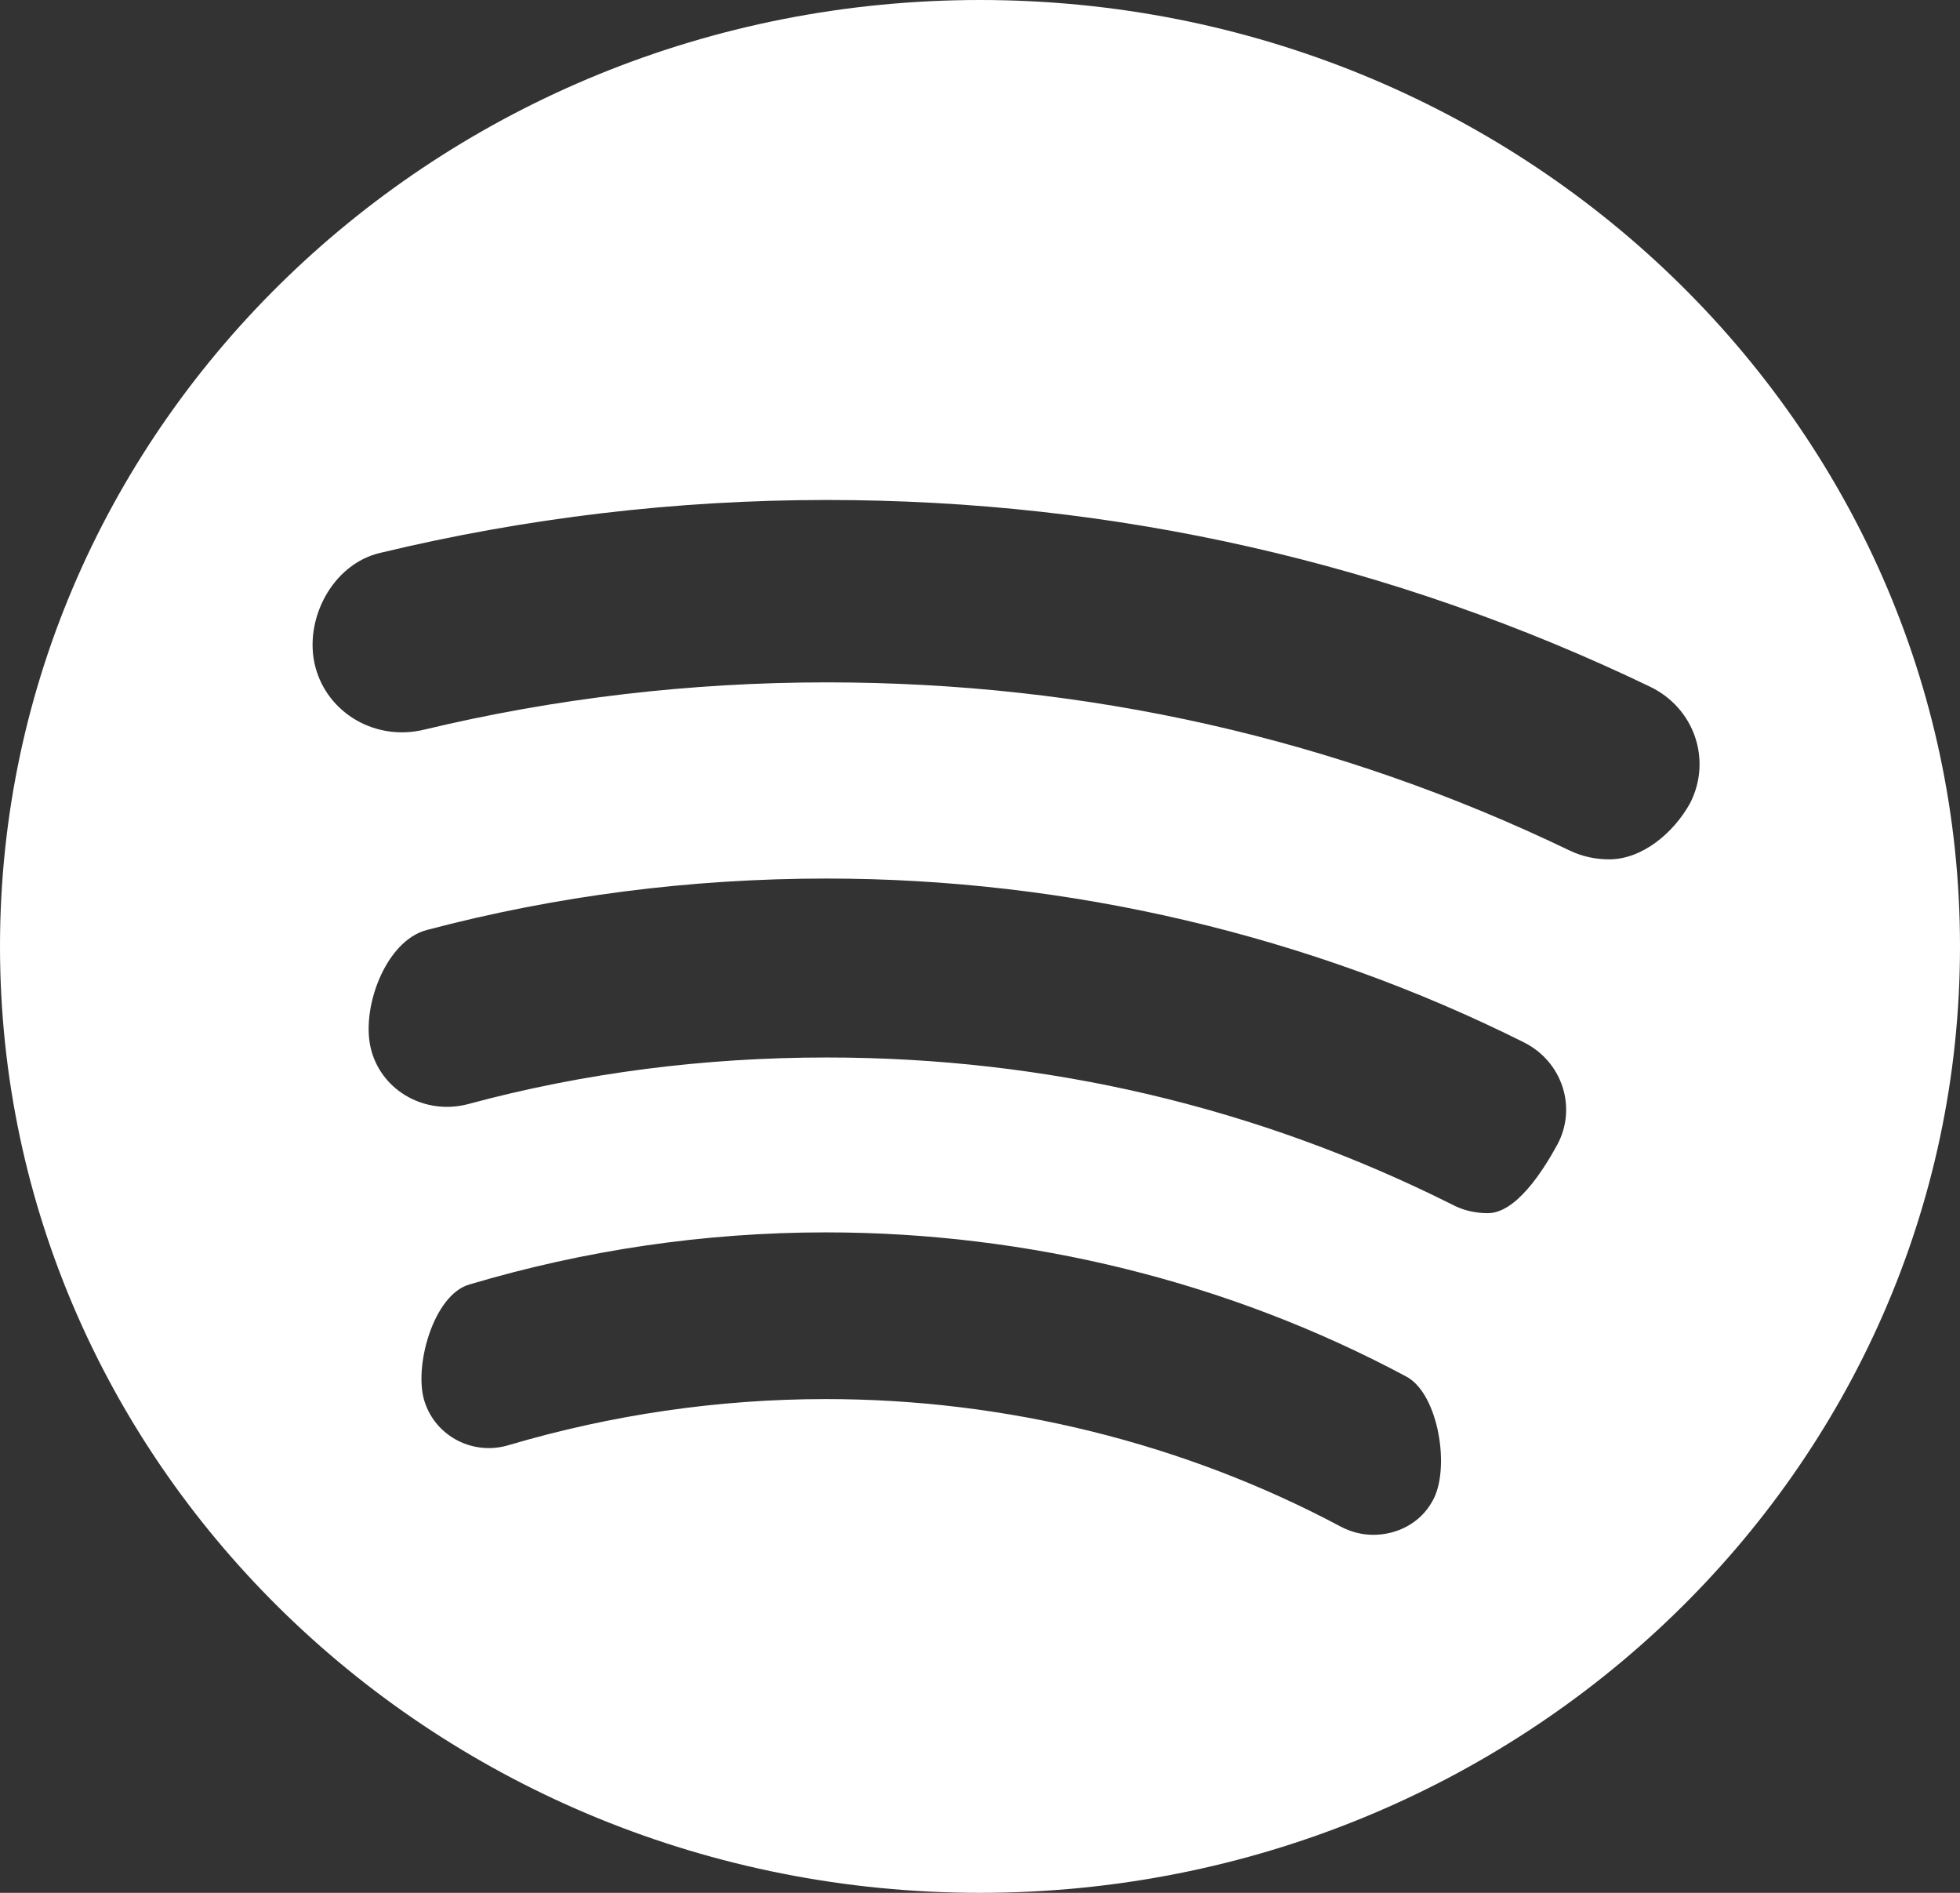 <svg width="29" height="28" viewBox="0 0 29 28" fill="none" xmlns="http://www.w3.org/2000/svg">
<rect x="0" y="0" width="29" height="28" fill="#333333" stroke="none"/>
<path fill-rule="evenodd" clip-rule="evenodd" d="M0 14C0 6.27 6.493 0 14.5 0C22.506 0 29 6.27 29 14C29 21.73 22.506 28 14.5 28C6.493 28 0 21.73 0 14ZM20.321 22.704C20.668 22.704 21.015 22.532 21.193 22.207C21.466 21.741 21.288 20.614 20.804 20.361C18.188 18.961 15.214 18.23 12.22 18.23C10.423 18.23 8.647 18.494 6.945 19.001C6.409 19.154 6.115 20.229 6.283 20.736C6.451 21.254 7.008 21.538 7.534 21.375C9.047 20.929 10.623 20.696 12.22 20.696C14.878 20.696 17.516 21.345 19.838 22.583C19.995 22.664 20.153 22.704 20.321 22.704ZM23.042 16.932C22.832 17.317 22.433 17.946 22.013 17.946C21.834 17.946 21.645 17.906 21.477 17.814C18.598 16.374 15.488 15.643 12.23 15.643C10.434 15.643 8.647 15.867 6.924 16.333C6.304 16.496 5.663 16.151 5.495 15.542C5.327 14.944 5.695 13.919 6.315 13.757C8.238 13.249 10.224 12.996 12.23 12.996C15.813 12.996 19.386 13.838 22.549 15.42C23.116 15.704 23.337 16.384 23.042 16.932ZM23.221 12.58C23.41 12.671 23.61 12.712 23.809 12.712C24.303 12.712 24.766 12.316 25.007 11.88C25.333 11.241 25.07 10.47 24.408 10.155C20.605 8.329 16.507 7.396 12.23 7.396C10.003 7.396 7.786 7.659 5.632 8.177C4.917 8.339 4.487 9.171 4.665 9.861C4.844 10.551 5.558 10.967 6.273 10.794C8.217 10.328 10.224 10.094 12.23 10.094C16.087 10.094 19.785 10.926 23.221 12.58Z" fill="white"/>
</svg>
